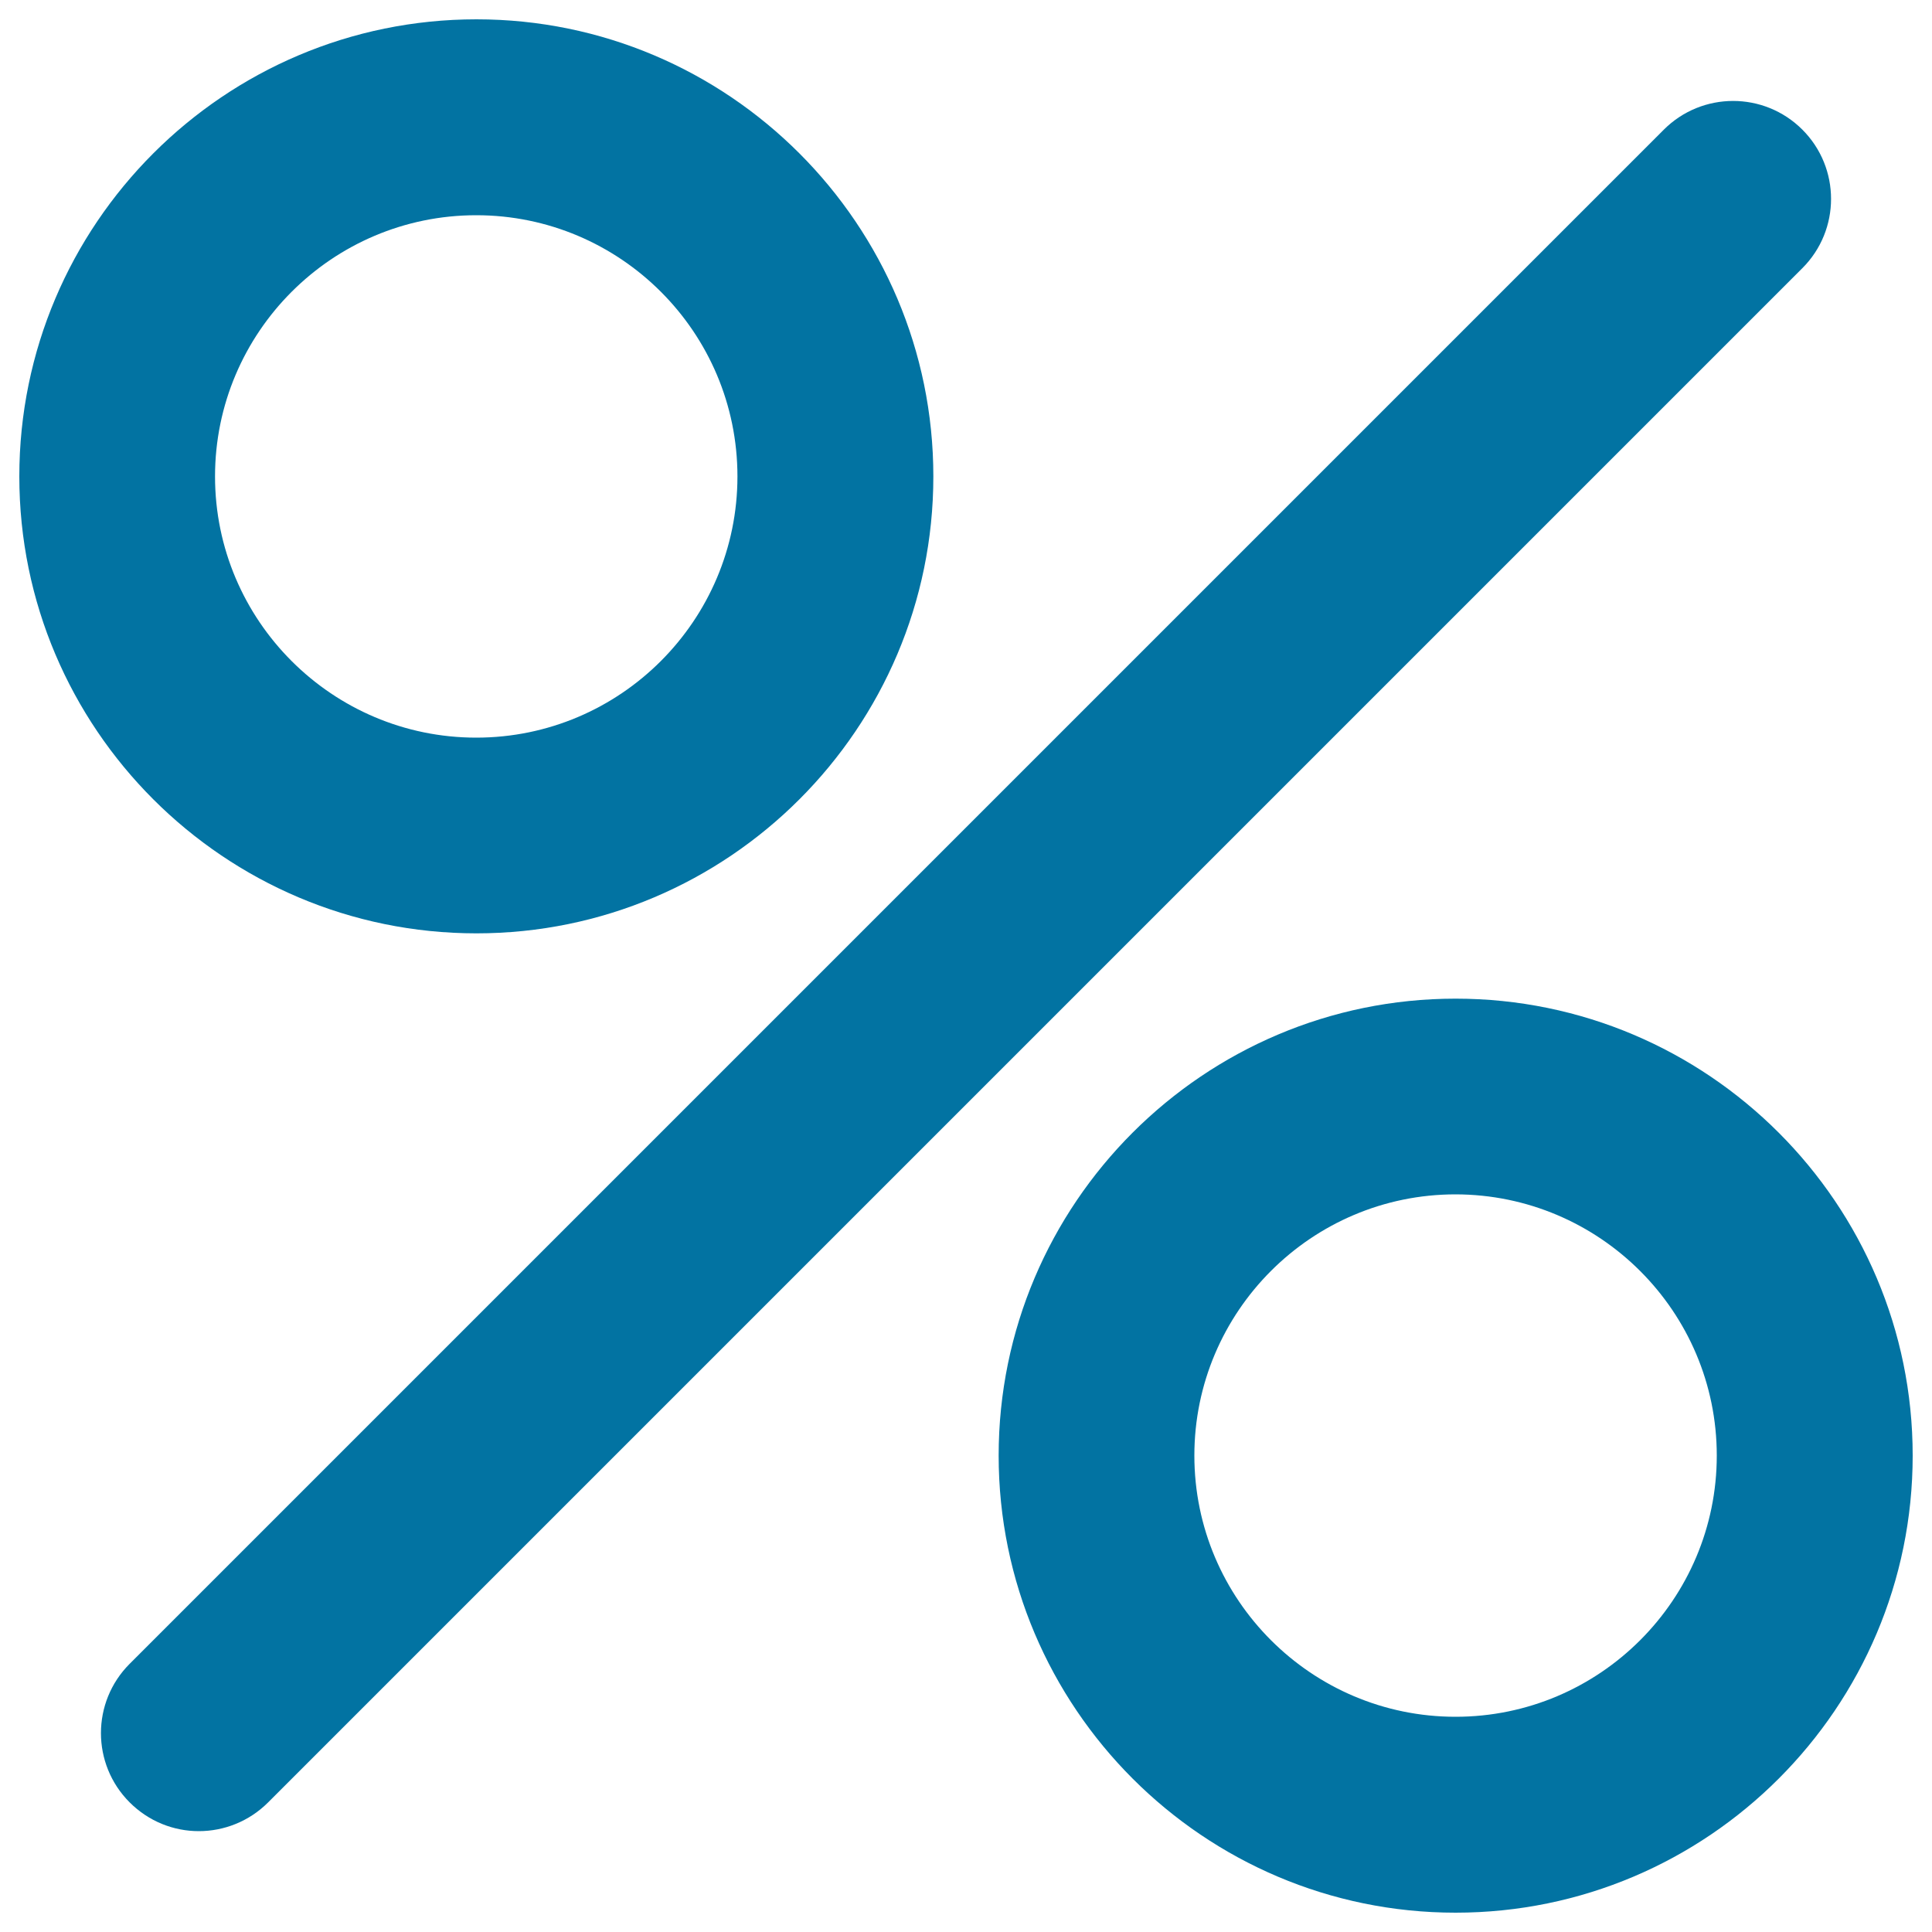 <svg xmlns="http://www.w3.org/2000/svg" viewBox="0 0 1000 1000" style="fill:#0273a2">
<title>Percentage Sign SVG icon</title>
<g><path d="M102.9,947.8c-13,0-25.9-5-35.8-14.9c-19.8-19.8-19.8-51.9,0-71.7L861.2,67.1c19.8-19.8,51.9-19.8,71.7,0c19.8,19.8,19.8,51.9,0,71.7L138.8,932.9C128.9,942.8,115.9,947.8,102.9,947.8z M990,753.4c0-130.4-106.1-236.5-236.6-236.5C623,516.9,516.9,623,516.9,753.4S623,990,753.4,990C883.9,990,990,883.9,990,753.4z M888.6,753.4c0,74.5-60.6,135.2-135.2,135.2c-74.5,0-135.2-60.6-135.2-135.2c0-74.5,60.6-135.2,135.2-135.2C828,618.3,888.6,678.9,888.6,753.4z M483.1,246.6C483.1,116.1,377,10,246.6,10C116.1,10,10,116.1,10,246.6C10,377,116.1,483.1,246.6,483.1C377,483.1,483.1,377,483.1,246.6z M381.7,246.6c0,74.5-60.6,135.2-135.2,135.2c-74.5,0-135.2-60.6-135.2-135.2c0-74.5,60.6-135.2,135.2-135.2C321.1,111.4,381.7,172,381.7,246.6z"/></g>
</svg>